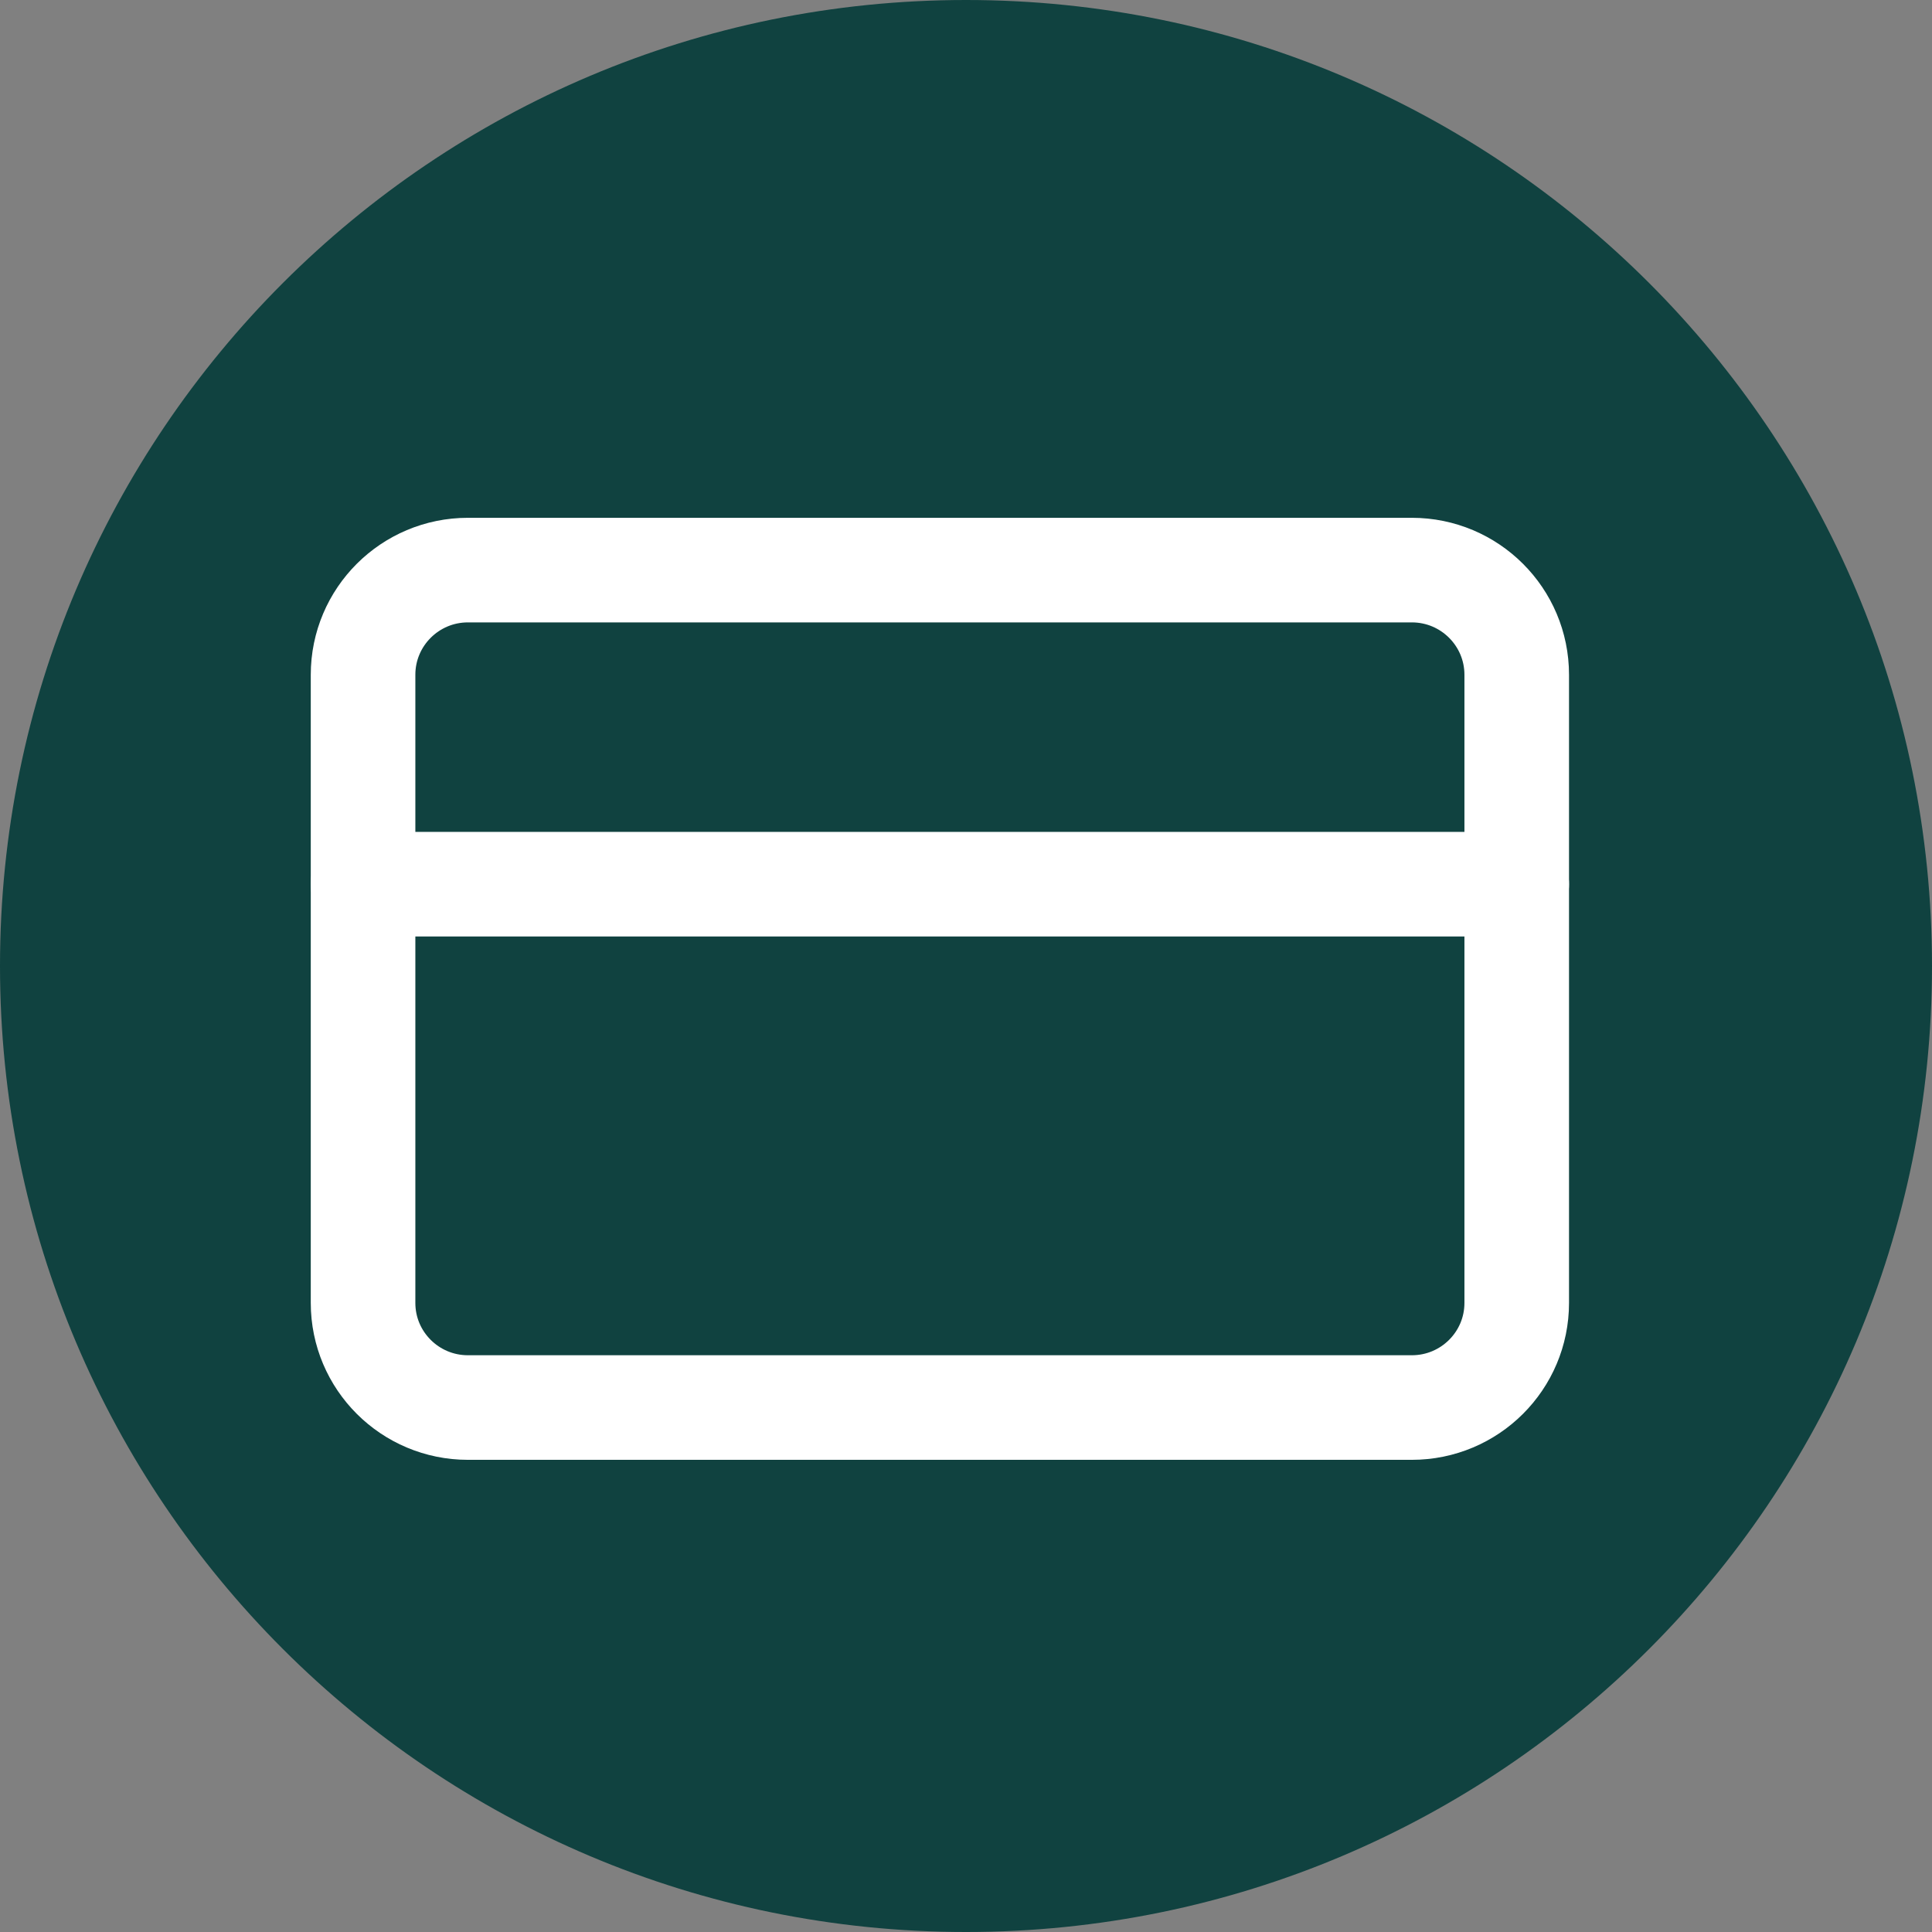 <?xml version="1.0" encoding="UTF-8"?>
<svg xmlns="http://www.w3.org/2000/svg" width="37" height="37" viewBox="0 0 37 37" fill="none">
  <rect x="0" y="0" width="37" height="37" fill="#808080" stroke="none"/>
  <path d="M18.5 37C28.717 37 37 28.717 37 18.5C37 8.283 28.717 0 18.5 0C8.283 0 0 8.283 0 18.5C0 28.717 8.283 37 18.5 37Z" fill="#104240"></path>
  <g clip-path="url(#clip0_8969_32419)">
    <path d="M27.038 10.918H8.962C7.852 10.918 6.953 11.816 6.953 12.923V24.952C6.953 26.059 7.852 26.956 8.962 26.956H27.038C28.148 26.956 29.047 26.059 29.047 24.952V12.923C29.047 11.816 28.148 10.918 27.038 10.918Z" stroke="white" stroke-width="2.003" stroke-linecap="round" stroke-linejoin="round"></path>
    <path d="M6.953 16.933H29.047" stroke="white" stroke-width="2.003" stroke-linecap="round" stroke-linejoin="round"></path>
  </g>
  <defs>
    <clipPath id="clip0_8969_32419">
      <rect width="24.102" height="24.057" fill="white" transform="translate(5.949 6.909)"></rect>
    </clipPath>
  </defs>
</svg>
